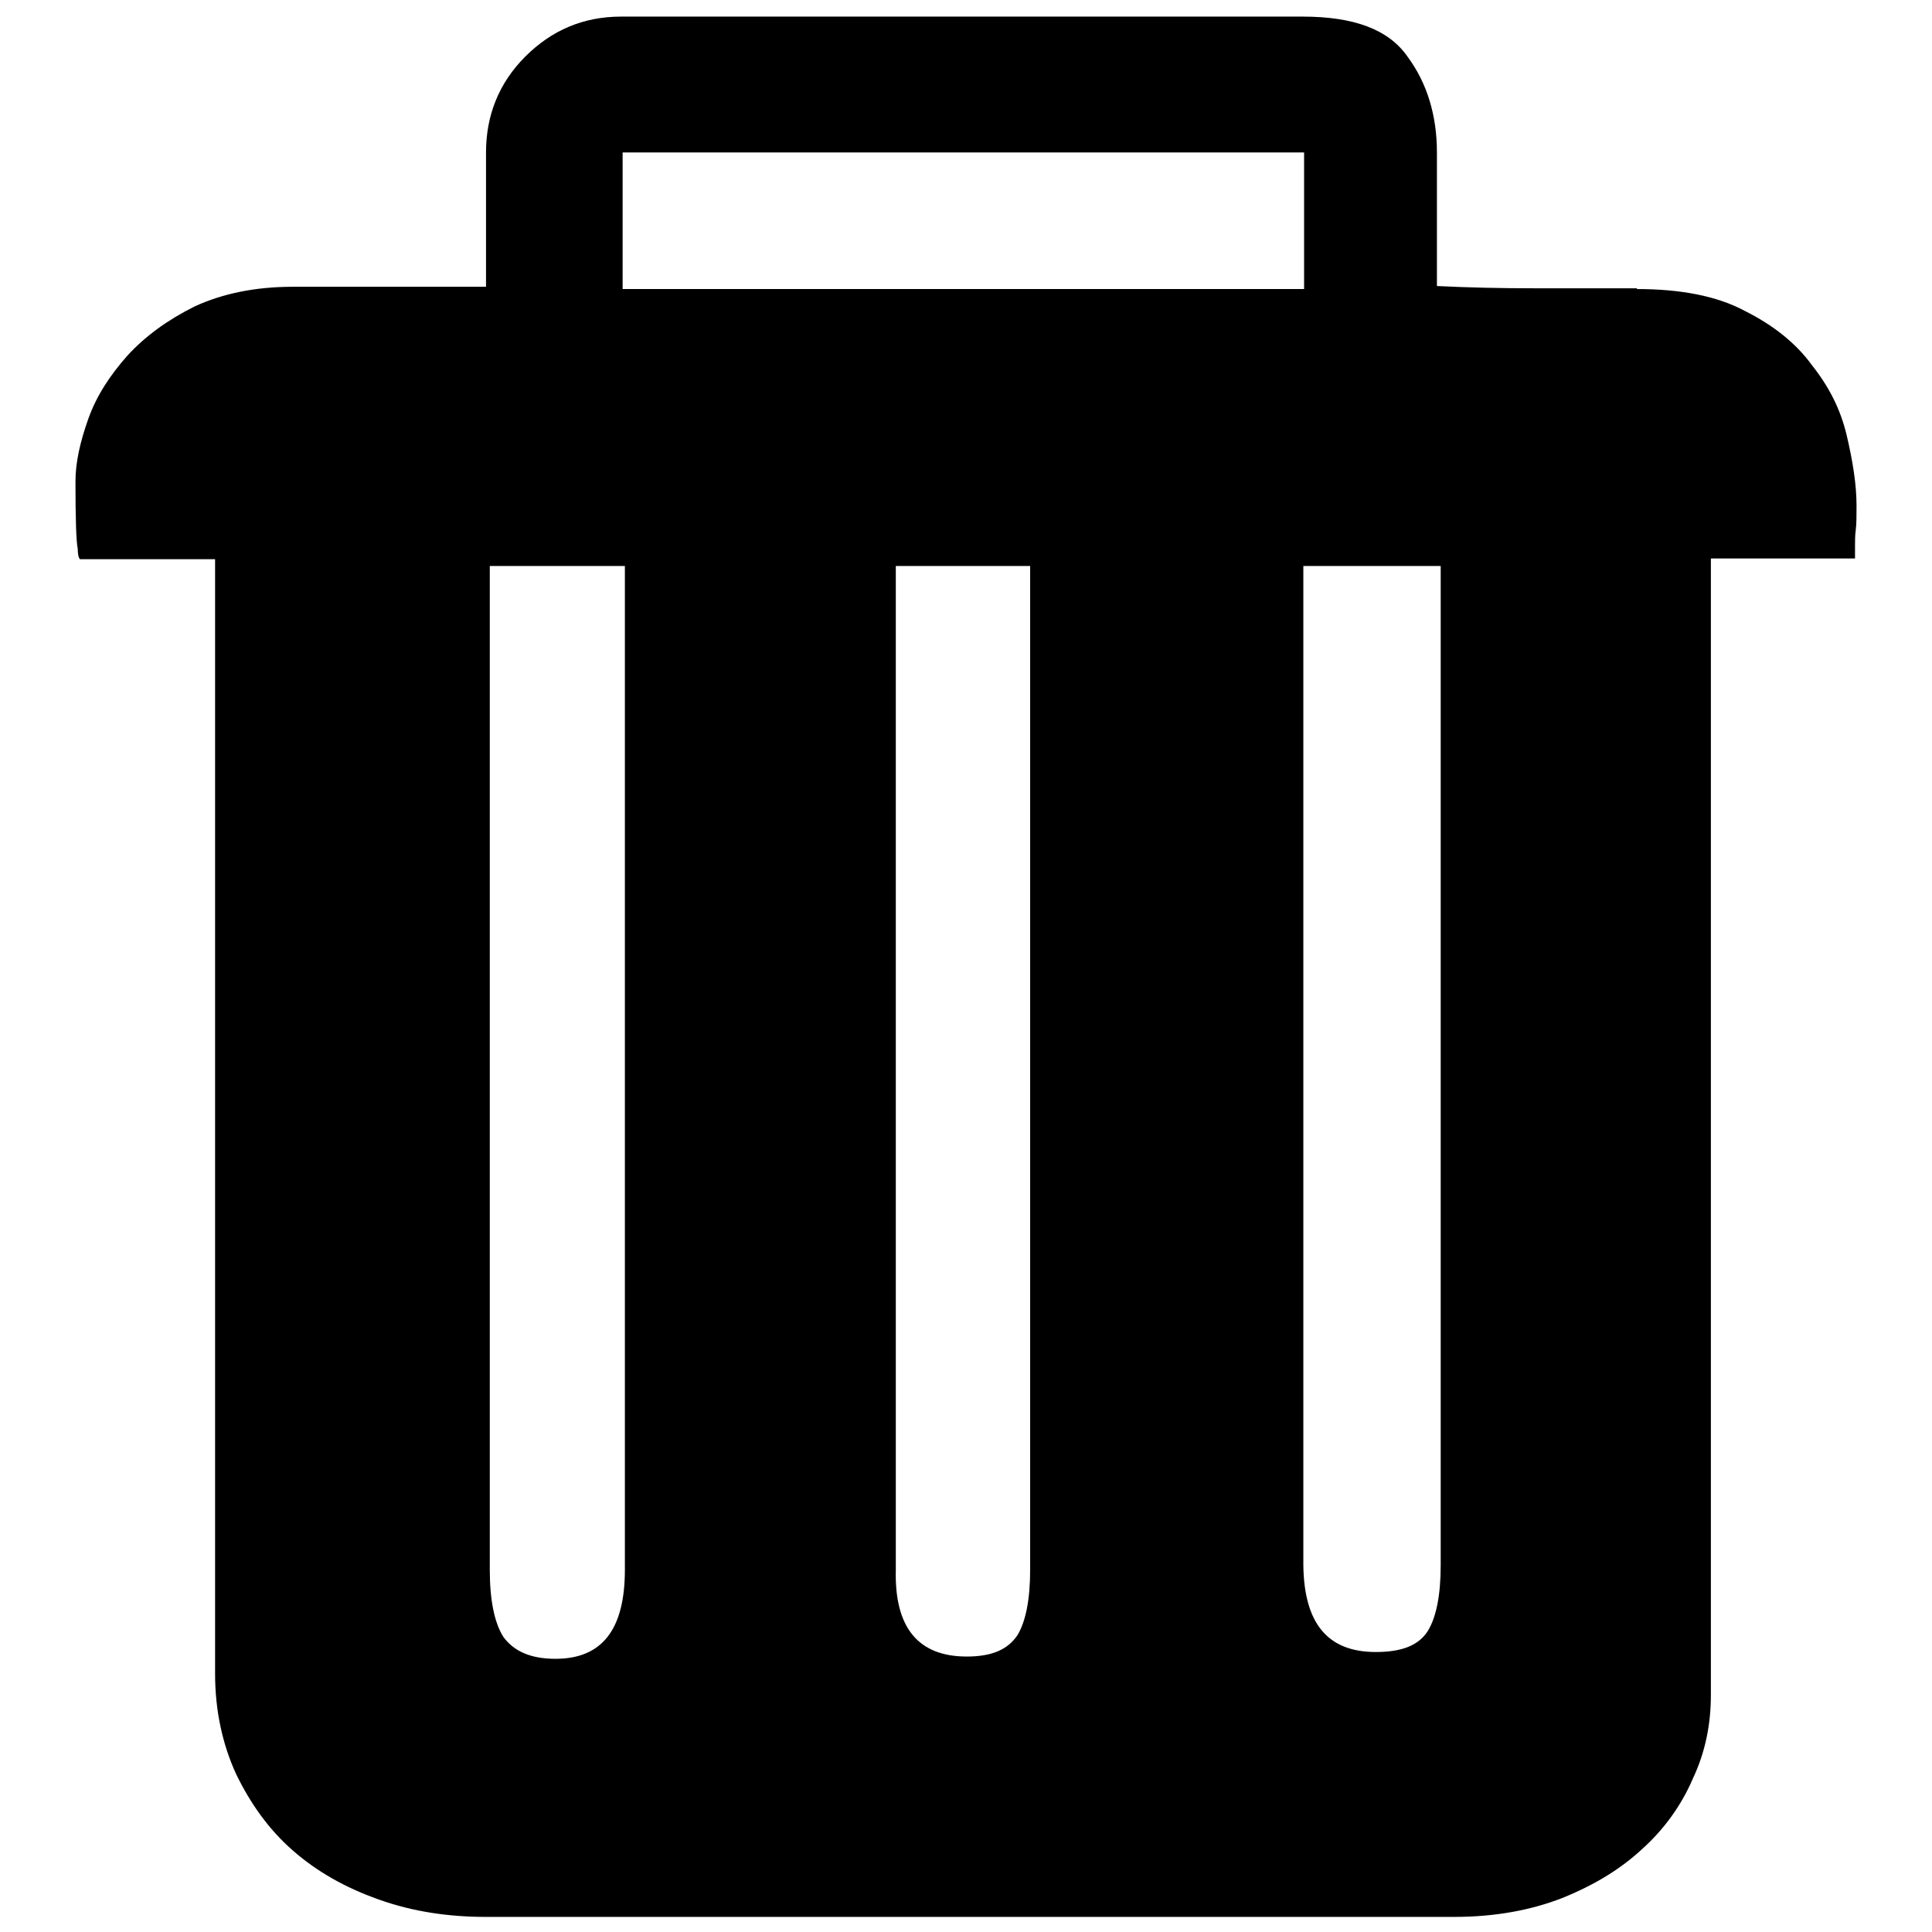 <?xml version="1.0" encoding="utf-8"?>
<!-- Svg Vector Icons : http://www.onlinewebfonts.com/icon -->
<!DOCTYPE svg PUBLIC "-//W3C//DTD SVG 1.1//EN" "http://www.w3.org/Graphics/SVG/1.1/DTD/svg11.dtd">
<svg version="1.1" xmlns="http://www.w3.org/2000/svg" xmlns:xlink="http://www.w3.org/1999/xlink" x="0px" y="0px" viewBox="0 0 256 256" enable-background="new 0 0 256 256" xml:space="preserve">
<g> <path fill="#000000" d="M216.9,38.3c5.7,0,10.6,0.9,14.3,2.9c3.8,1.9,6.8,4.3,8.9,7.2c2.3,2.9,3.8,5.9,4.6,9.3 c0.8,3.4,1.3,6.5,1.3,9.3c0,1.3,0,2.4-0.1,3.2c-0.1,0.7-0.1,1.4-0.1,2.1v1.7h-19.1v150.6c0,3.8-0.7,7.5-2.4,11.1 c-1.5,3.5-3.8,6.7-6.7,9.3c-2.9,2.7-6.4,4.8-10.6,6.5c-4.1,1.6-8.9,2.5-14.3,2.5H64.4c-5,0-9.7-0.7-14.2-2.3s-8.2-3.7-11.4-6.5 c-3.2-2.8-5.6-6.2-7.5-10.1c-1.8-3.9-2.8-8.4-2.8-13.3V74.1H10.6c-0.2-0.2-0.3-0.7-0.3-1.4c-0.2-0.9-0.3-3.9-0.3-8.9 c0-2.5,0.6-5.2,1.7-8.3c1.1-3.1,2.9-5.8,5.2-8.4c2.4-2.6,5.3-4.7,8.9-6.5c3.7-1.7,8-2.6,13-2.6h25.6V20.2c0-4.9,1.7-9.2,5.2-12.7 c3.5-3.5,7.7-5.3,12.7-5.3h90.3c6.8,0,11.4,1.7,13.9,5.3c2.6,3.5,3.9,7.8,3.9,12.7v17.7c4,0.2,8.4,0.3,13,0.3H216.9L216.9,38.3 L216.9,38.3z M82.5,38.3h90.3V20.2H82.5V38.3L82.5,38.3z M73.6,219.8c6.2,0,9.2-3.9,9.2-11.8V75H64.9v133c0,4,0.6,7,1.8,8.9 C68.1,218.8,70.3,219.8,73.6,219.8L73.6,219.8L73.6,219.8z M128.1,219.5c3.3,0,5.4-0.9,6.7-2.8c1.1-1.8,1.7-4.7,1.7-8.7V75h-17.8 v133C118.5,215.7,121.7,219.5,128.1,219.5L128.1,219.5L128.1,219.5z M182.3,218.9c3.5,0,5.7-0.9,6.9-2.8c1.1-1.8,1.7-4.7,1.7-8.7 V75h-18.2v132.4C172.8,215.1,175.9,218.9,182.3,218.9L182.3,218.9L182.3,218.9z"/></g>
</svg>